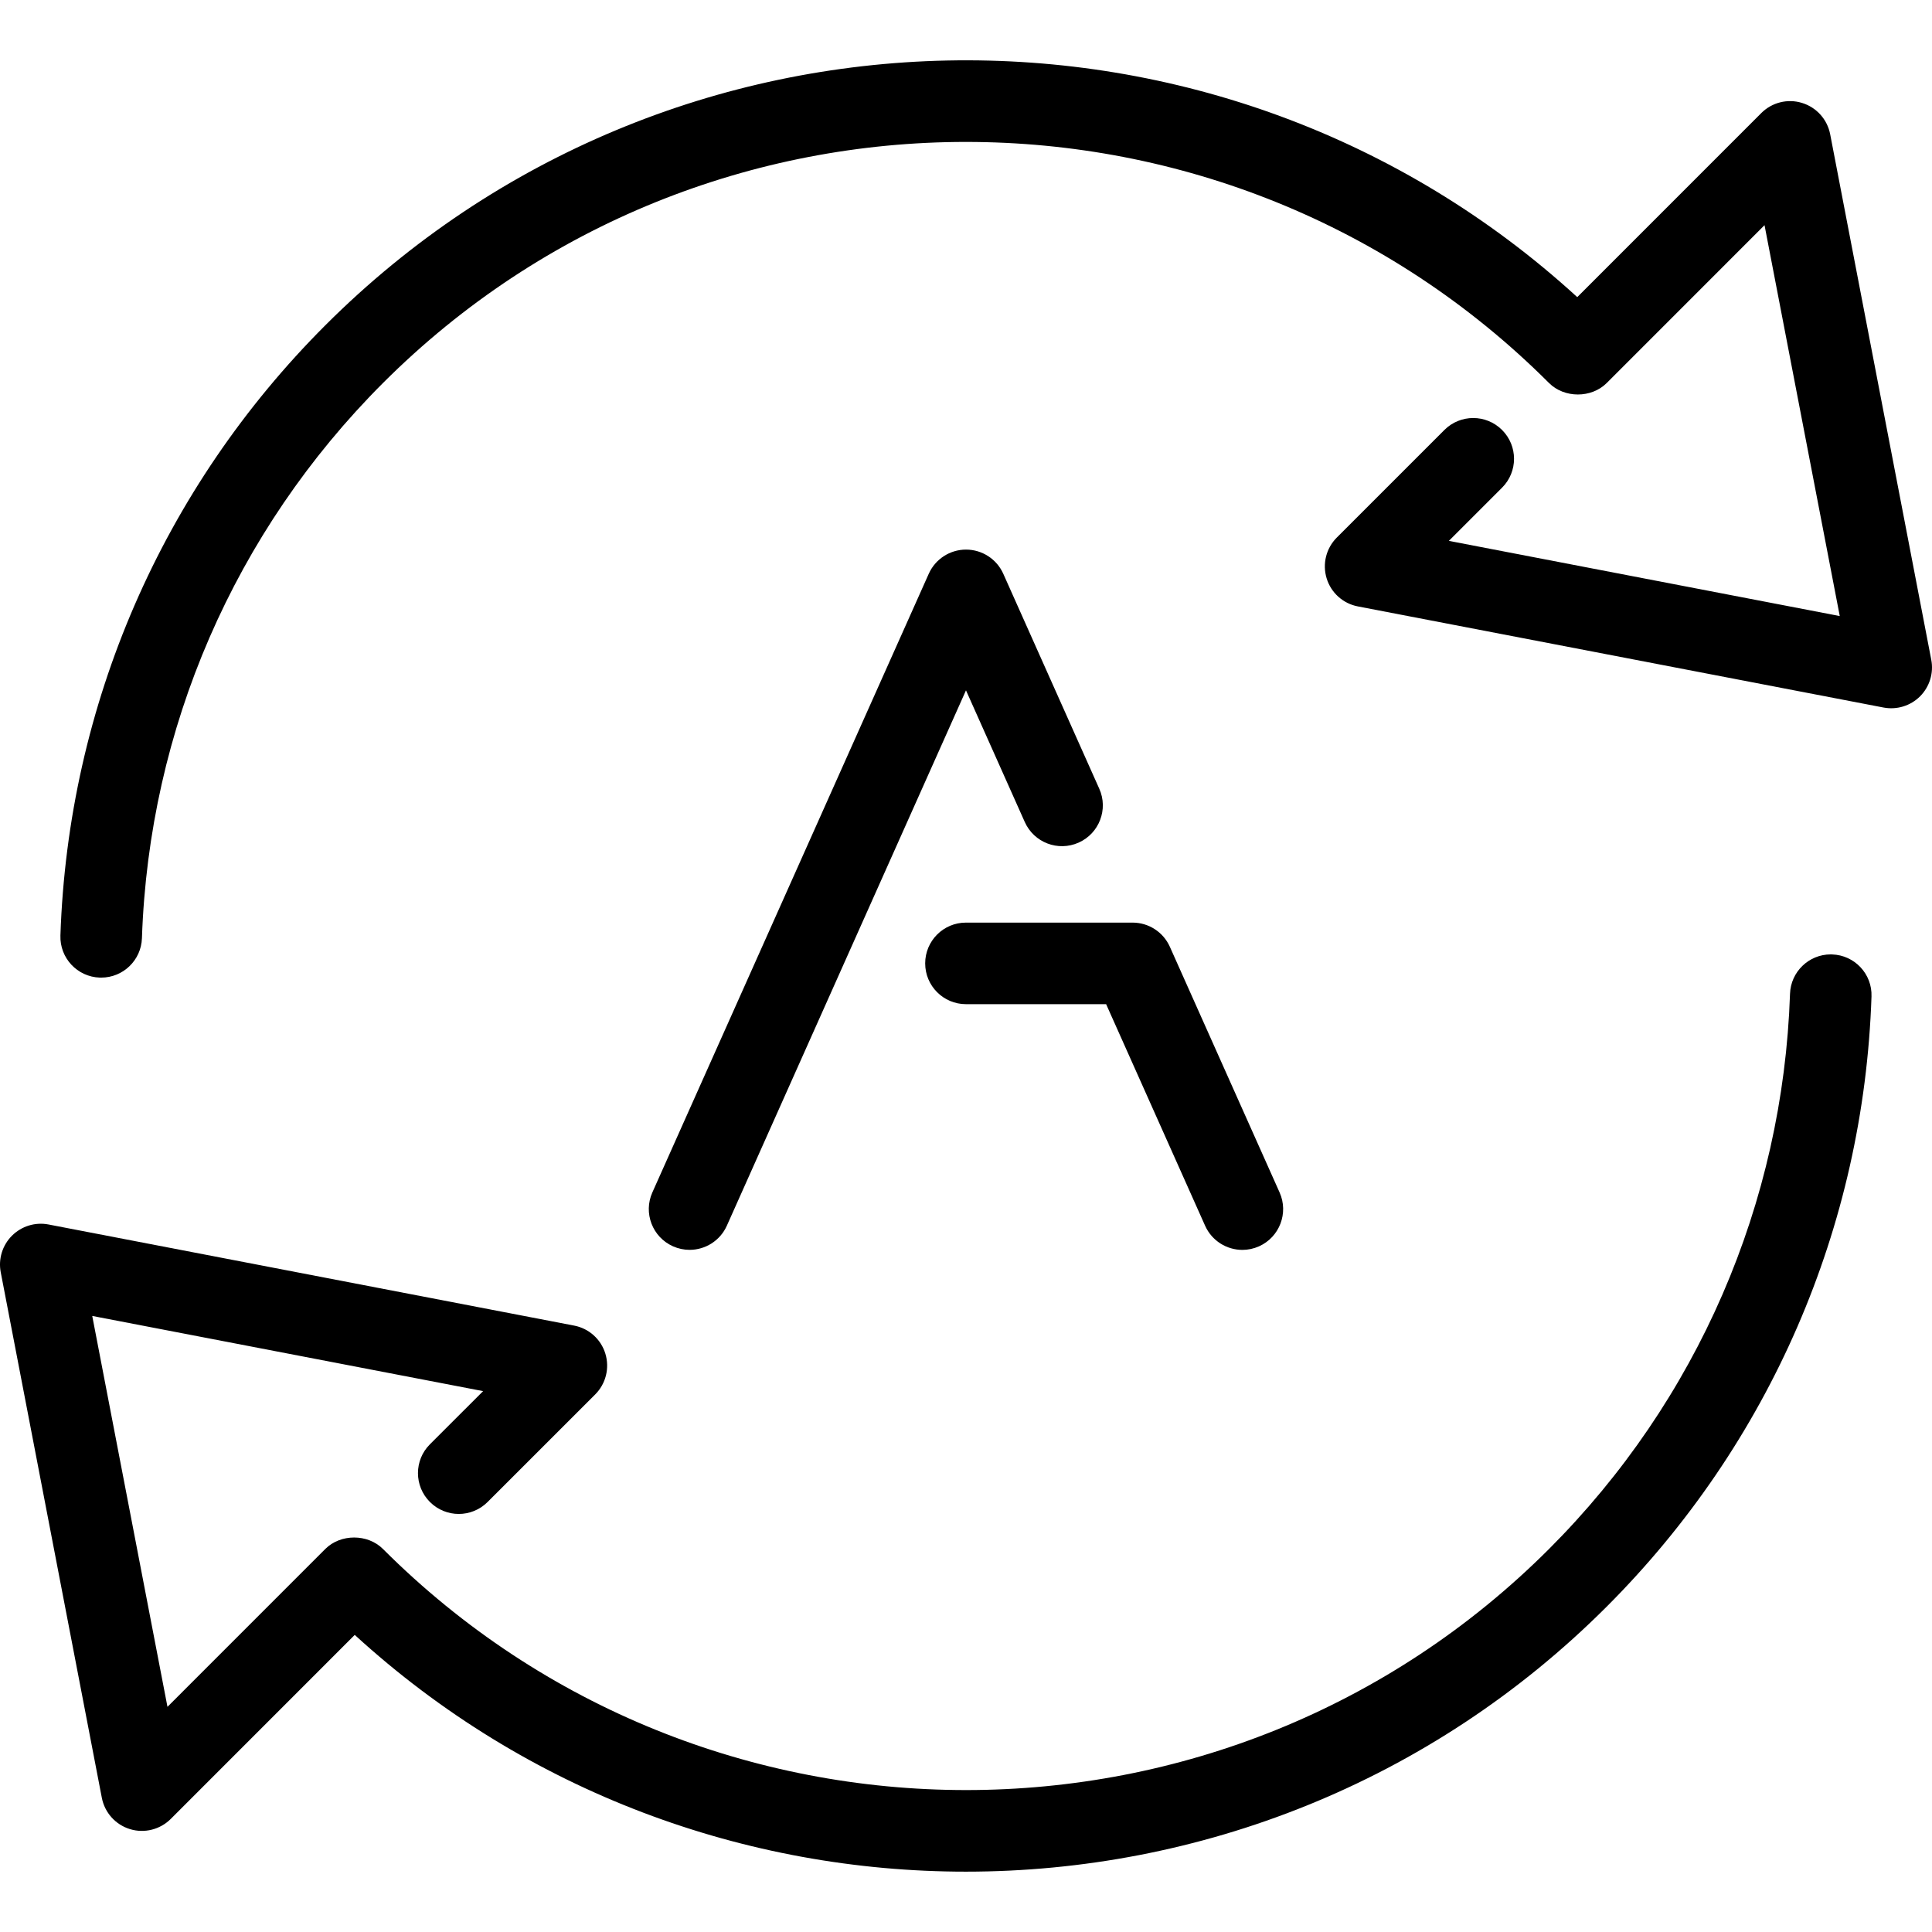 <svg xmlns="http://www.w3.org/2000/svg" xmlns:xlink="http://www.w3.org/1999/xlink" id="Capa_1" x="0px" y="0px" viewBox="0 0 47.355 47.355" style="enable-background:new 0 0 47.355 47.355;" xml:space="preserve" width="512px" height="512px"><g>	<path d="M24.591,14.063c-0.161-0.36-0.519-0.592-0.913-0.592s-0.752,0.232-0.913,0.592L15.99,29.227   c-0.226,0.504,0.001,1.096,0.505,1.321c0.133,0.059,0.271,0.087,0.407,0.087c0.383,0,0.748-0.221,0.914-0.593l5.861-13.121   l1.441,3.227c0.226,0.504,0.814,0.731,1.321,0.505c0.504-0.225,0.731-0.817,0.505-1.321L24.591,14.063z" fill="#000000"></path>	<path d="M22.677,23.613c0,0.552,0.447,1,1,1h3.435l2.426,5.43c0.166,0.372,0.531,0.593,0.914,0.593   c0.136,0,0.274-0.028,0.407-0.087c0.504-0.226,0.73-0.817,0.505-1.321l-2.69-6.022c-0.161-0.36-0.519-0.592-0.913-0.592h-4.084   C23.125,22.613,22.677,23.061,22.677,23.613z" fill="#000000"></path>	<path d="M47.337,16.172L44.859,3.29c-0.07-0.363-0.335-0.659-0.689-0.767c-0.353-0.11-0.739-0.013-1,0.249l-4.51,4.511   C29.955-0.681,16.396-0.449,7.973,7.974C3.977,11.97,1.67,17.281,1.481,22.929c-0.019,0.552,0.413,1.015,0.966,1.033   c0.011,0,0.022,0,0.034,0c0.536,0,0.98-0.426,0.998-0.966c0.174-5.139,2.272-9.972,5.908-13.608c7.882-7.88,20.701-7.878,28.581,0   c0.375,0.375,1.039,0.375,1.414,0l3.868-3.869l1.844,9.581l-9.581-1.843l1.304-1.304c0.391-0.391,0.391-1.023,0-1.414   c-0.391-0.391-1.023-0.391-1.414,0l-2.637,2.637c-0.262,0.262-0.357,0.646-0.249,1c0.108,0.354,0.403,0.619,0.768,0.688   l12.882,2.478c0.325,0.062,0.661-0.04,0.896-0.275C47.296,16.833,47.4,16.497,47.337,16.172z" fill="#000000"></path>	<path d="M44.907,23.394c-0.011-0.001-0.022-0.001-0.034-0.001c-0.536,0-0.98,0.426-0.998,0.966   c-0.173,5.139-2.271,9.971-5.907,13.608c-7.881,7.88-20.7,7.878-28.581,0c-0.375-0.375-1.039-0.375-1.414,0l-3.868,3.869   l-1.844-9.581l9.581,1.843l-1.304,1.303c-0.391,0.39-0.391,1.023,0,1.414c0.391,0.391,1.023,0.391,1.414,0l2.637-2.636   c0.262-0.262,0.357-0.646,0.249-1c-0.108-0.354-0.403-0.619-0.768-0.688L1.189,30.013c-0.326-0.063-0.661,0.041-0.896,0.275   c-0.234,0.234-0.338,0.57-0.275,0.896l2.478,12.882c0.07,0.363,0.335,0.659,0.689,0.767c0.353,0.109,0.738,0.012,1-0.249   l4.51-4.511c4.229,3.869,9.606,5.803,14.981,5.803c5.688,0,11.375-2.165,15.705-6.495c3.997-3.997,6.303-9.308,6.491-14.955   C45.892,23.875,45.46,23.412,44.907,23.394z" fill="#000000"></path></g><g></g><g></g><g></g><g></g><g></g><g></g><g></g><g></g><g></g><g></g><g></g><g></g><g></g><g></g><g></g></svg>